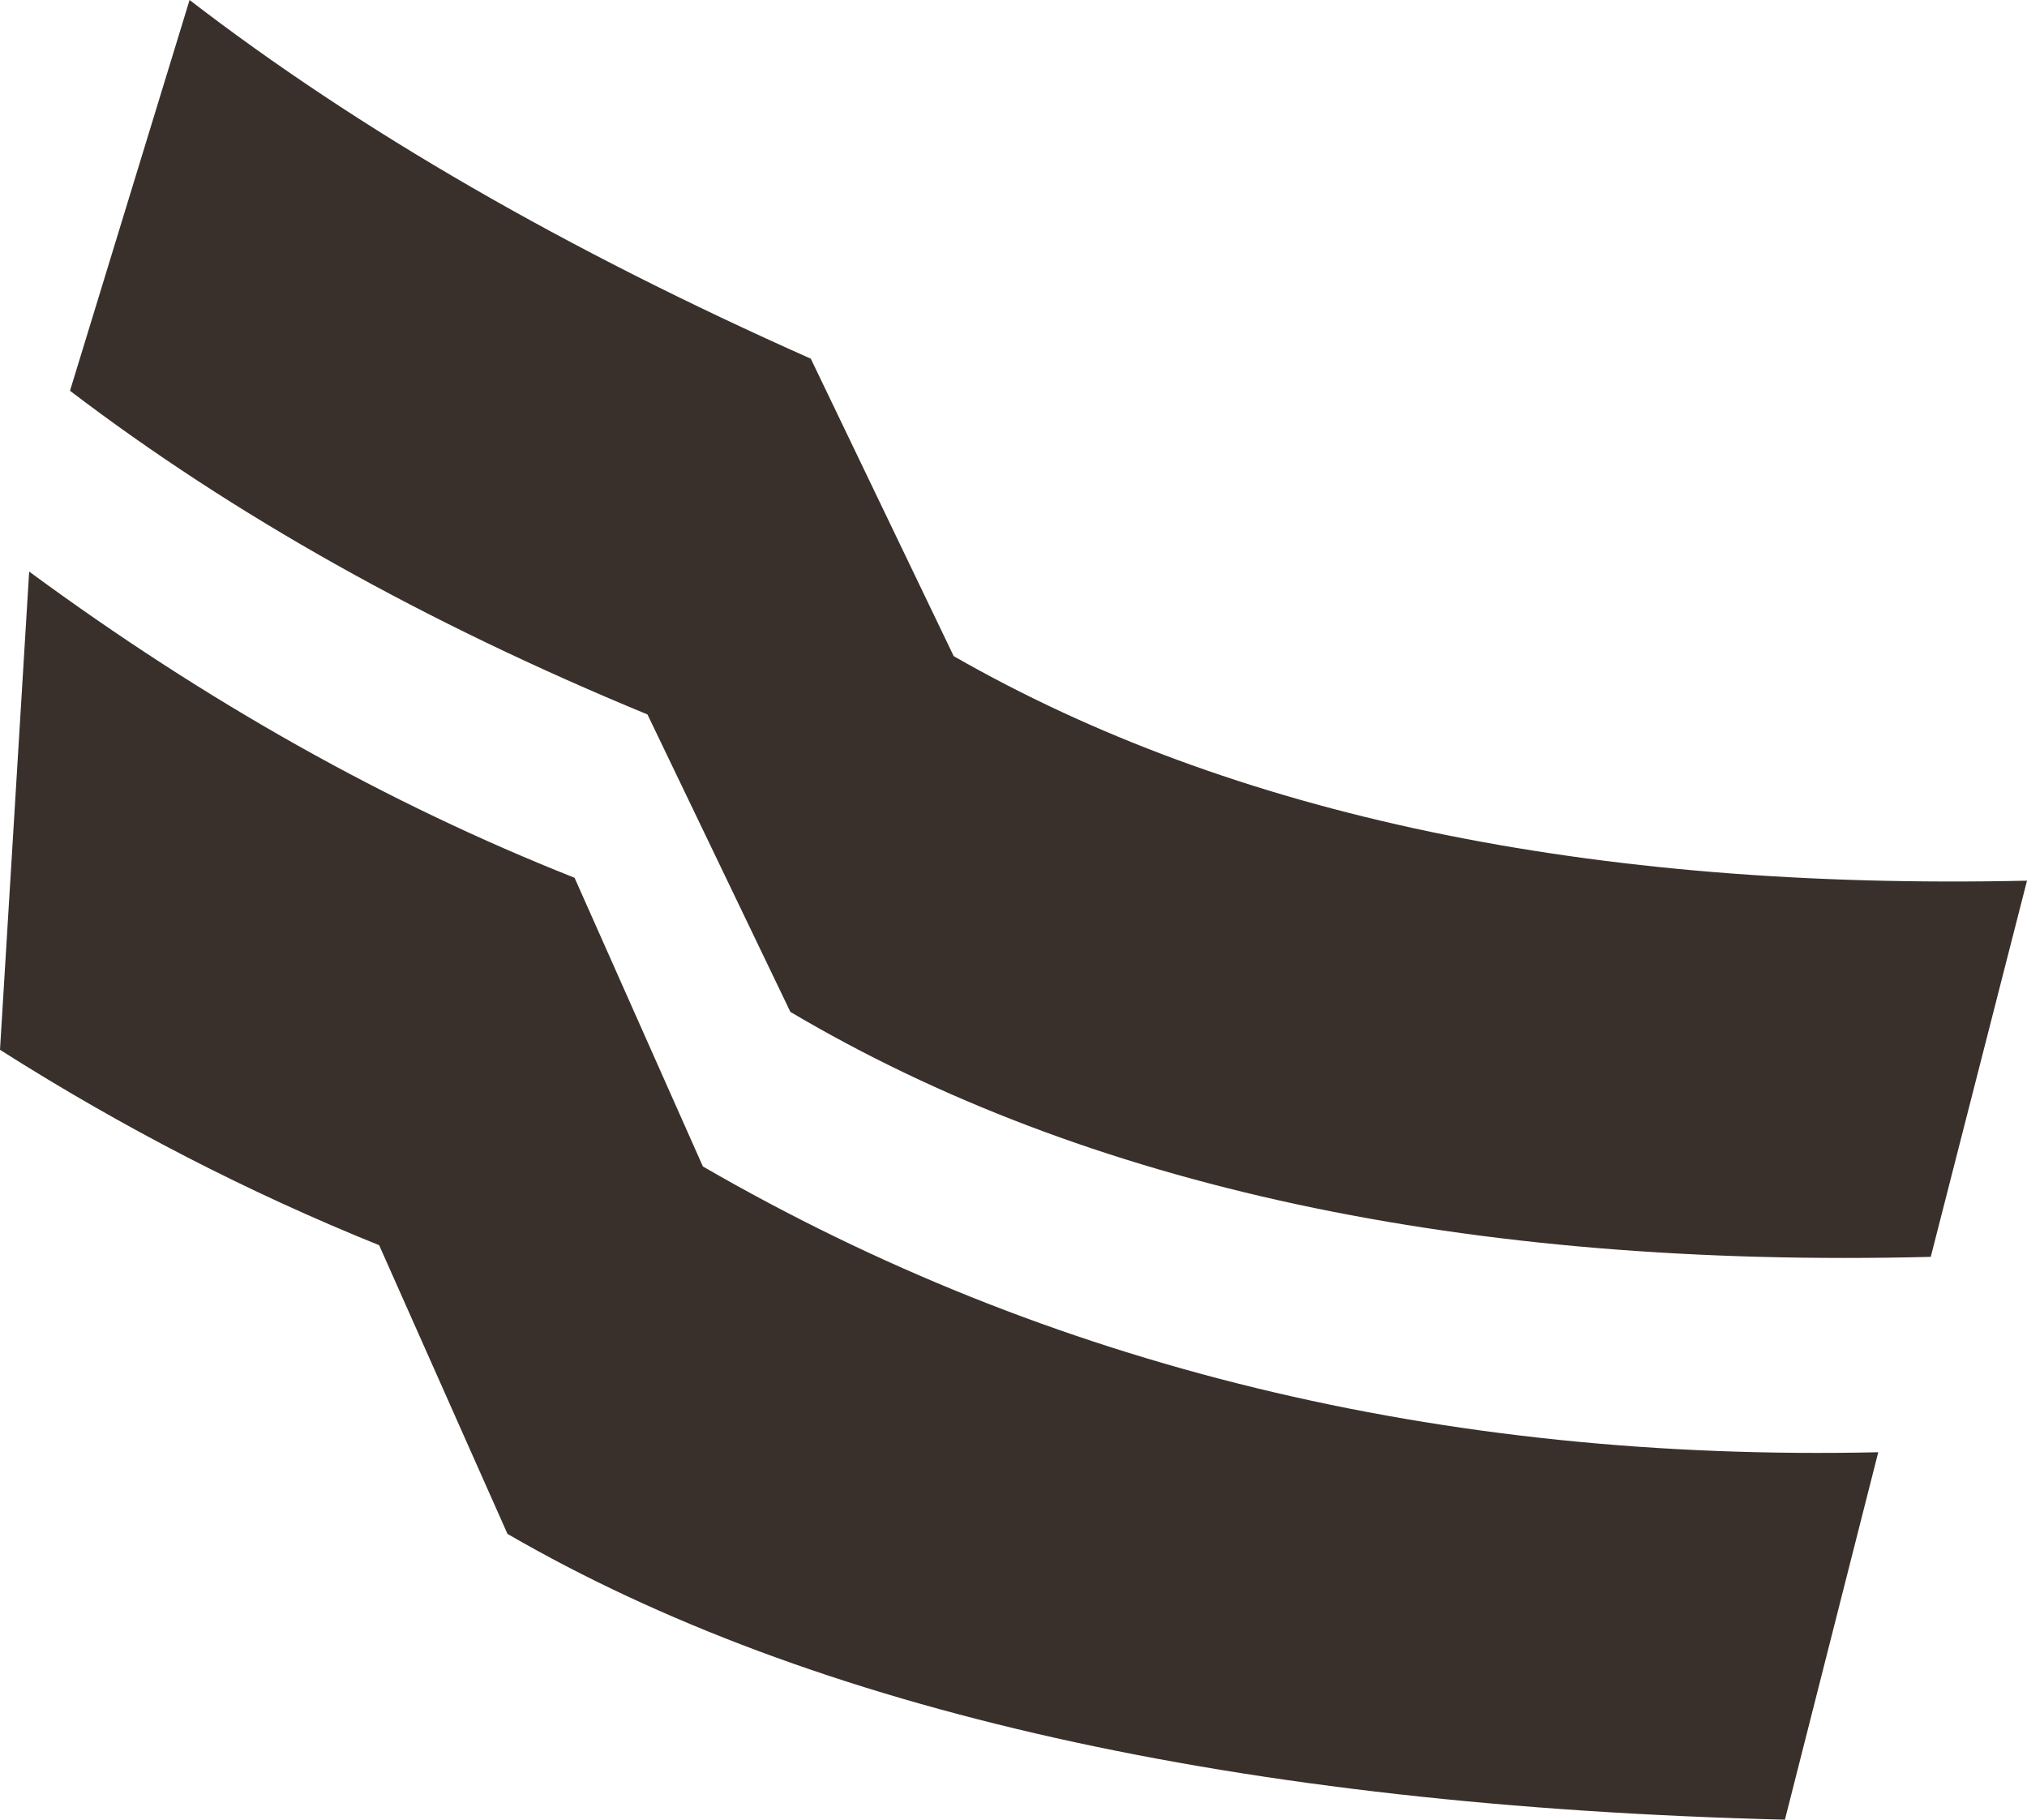 <?xml version="1.0" encoding="UTF-8" standalone="no"?>
<svg xmlns:xlink="http://www.w3.org/1999/xlink" height="31.2px" width="34.75px" xmlns="http://www.w3.org/2000/svg">
  <g transform="matrix(1.0, 0.0, 0.0, 1.0, 17.35, 15.6)">
    <path d="M-3.45 -9.45 L-1.0 -4.35 Q6.15 -0.25 17.4 -0.5 L15.75 5.95 Q3.8 6.25 -3.8 1.75 L-6.25 -3.35 Q-11.95 -5.7 -16.15 -8.9 L-14.1 -15.6 Q-9.75 -12.25 -3.45 -9.45 M14.85 9.3 L13.25 15.6 Q-0.8 15.25 -8.65 10.7 L-10.85 5.75 Q-14.2 4.4 -17.35 2.4 L-16.85 -5.8 Q-12.3 -2.45 -7.5 -0.55 L-5.3 4.4 Q3.6 9.55 14.85 9.3" fill="#39302b" fill-rule="evenodd" stroke="none"/>
  </g>
</svg>
